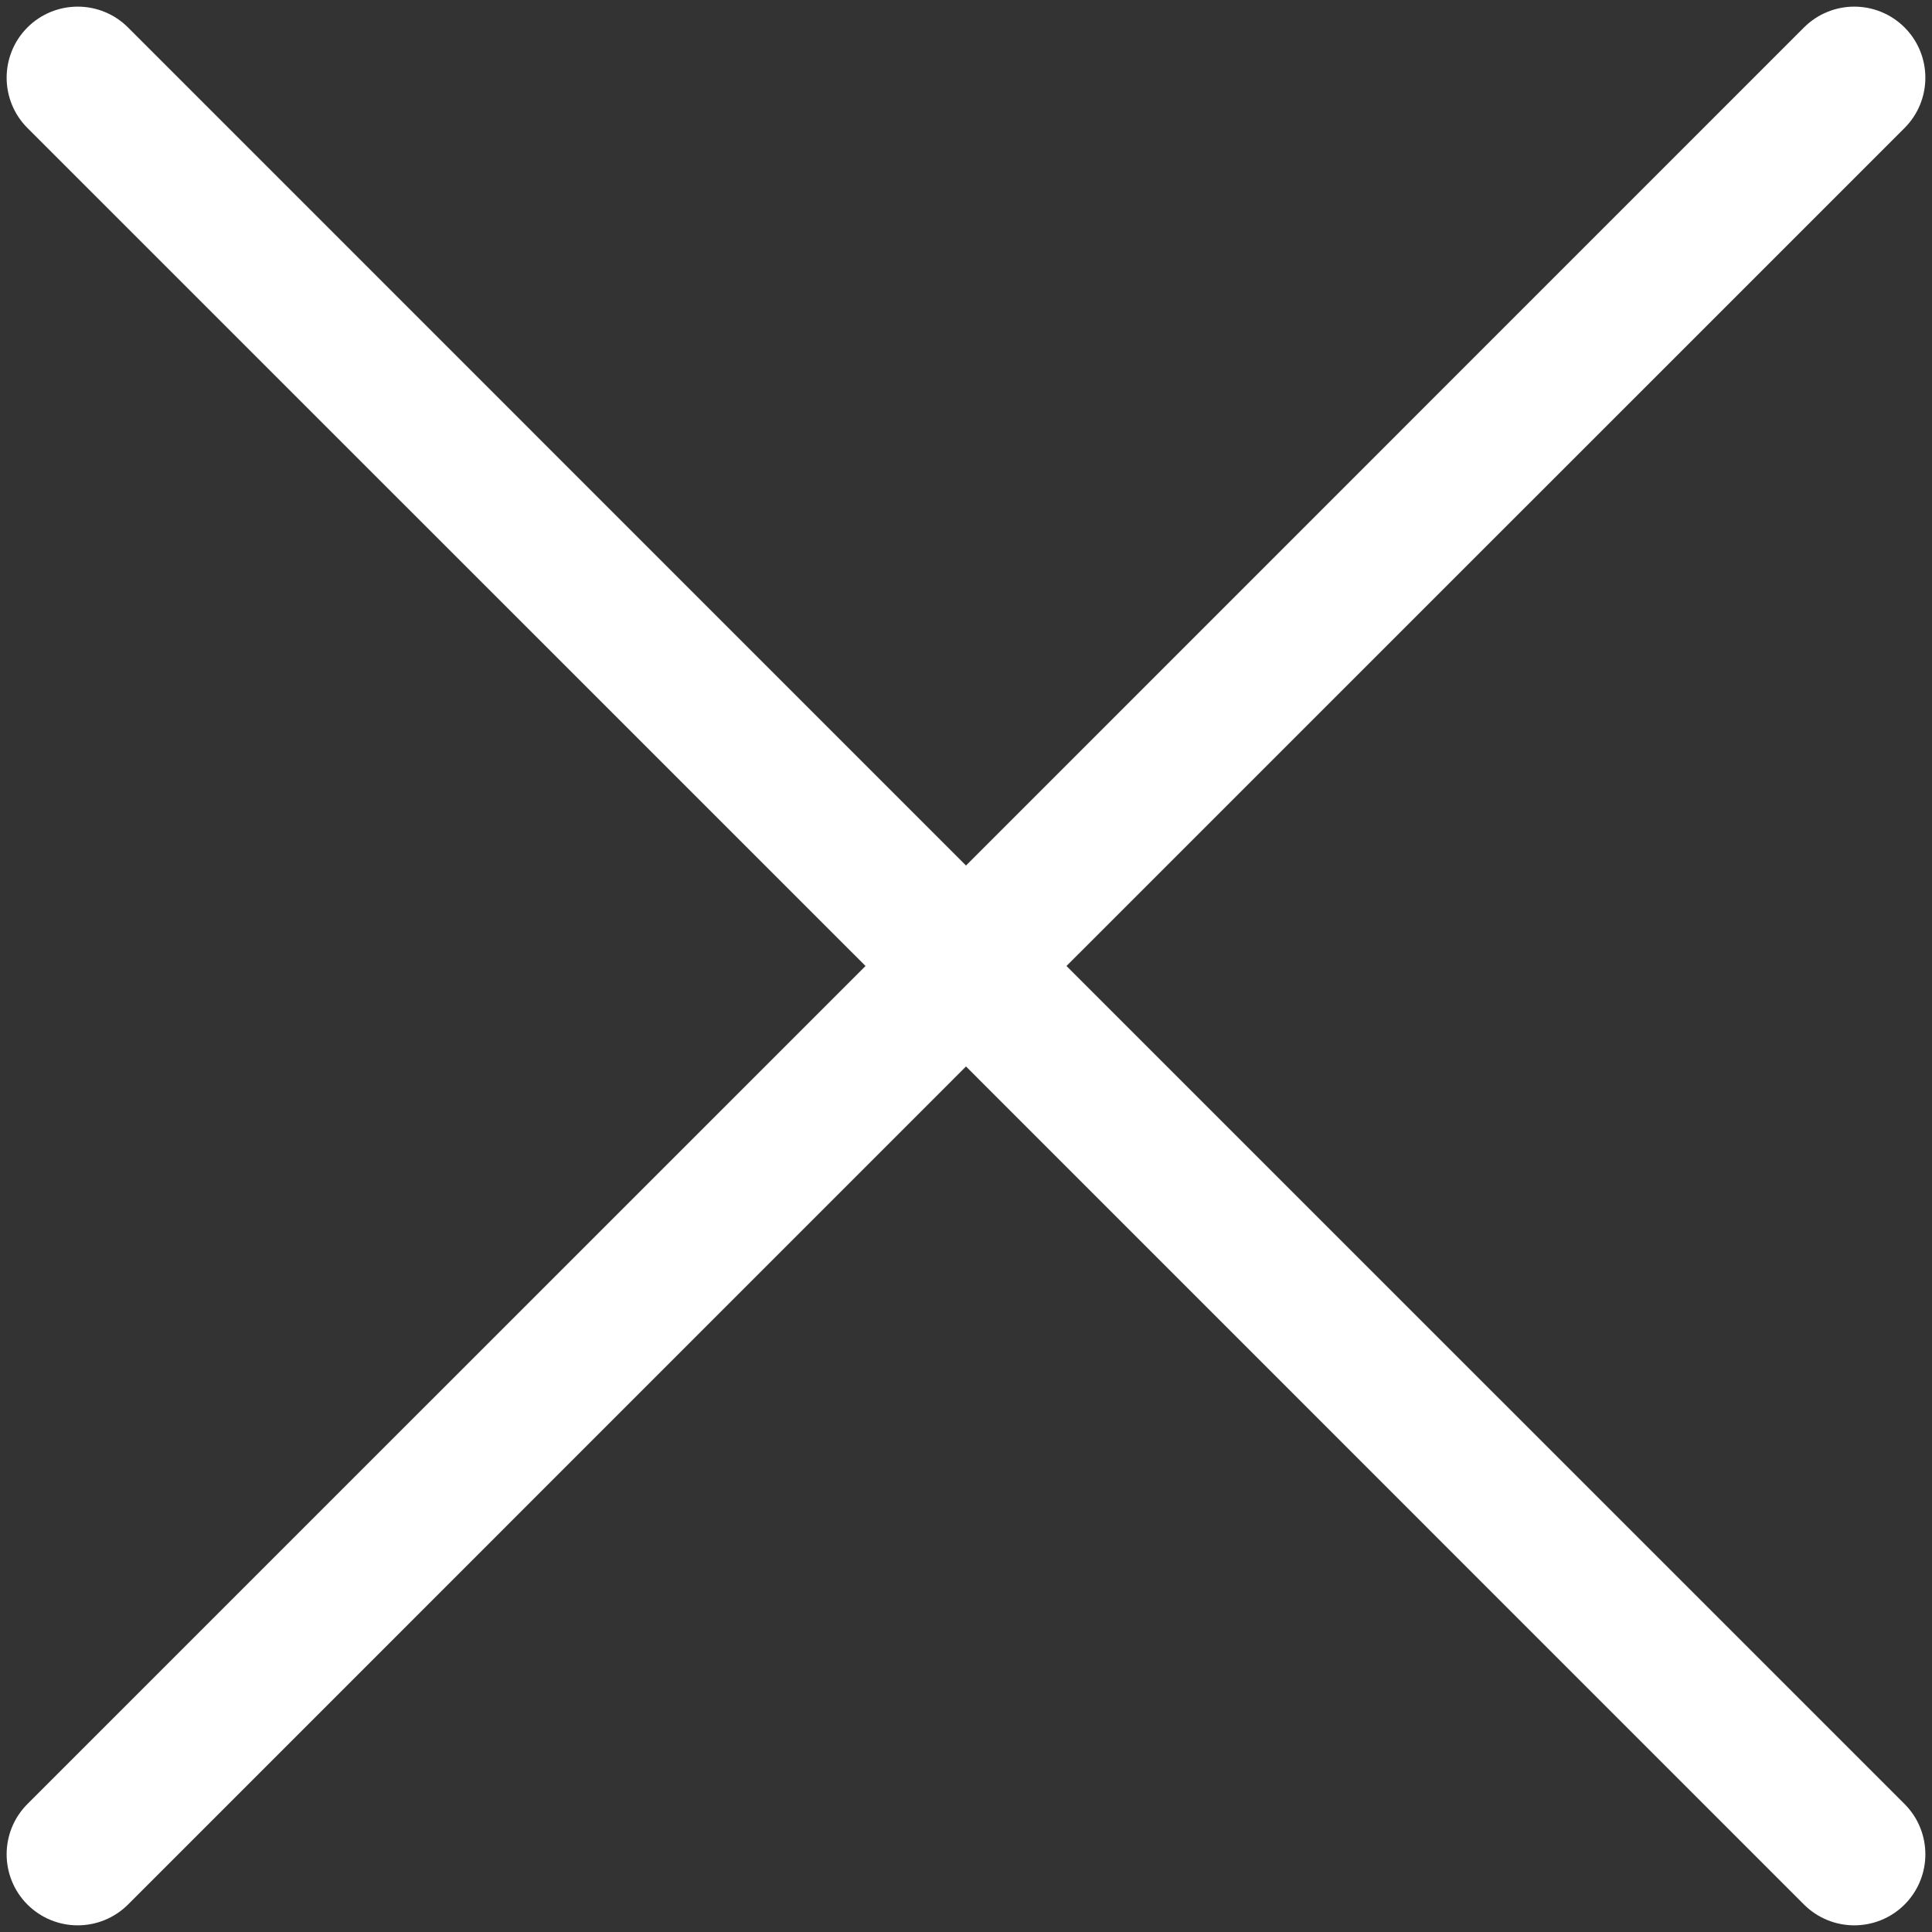 <?xml version="1.0" encoding="UTF-8"?>
<svg width="20px" height="20px" viewBox="0 0 20 20" version="1.1" xmlns="http://www.w3.org/2000/svg" xmlns:xlink="http://www.w3.org/1999/xlink">
    <rect x="0" y="0" width="20" height="20" fill="#333333" stroke="none"/>
    <!-- Generator: Sketch 51.3 (57544) - http://www.bohemiancoding.com/sketch -->
    <title>ic_close</title>
    <desc>Created with Sketch.</desc>
    <defs></defs>
    <g id="ic_close" stroke="none" stroke-width="1" fill="none" fill-rule="evenodd">
        <g id="if_cancel_1303884" fill="#FFFFFF" fill-rule="nonzero">
            <path d="M11.04,10 L19.716,1.325 C20.003,1.037 20.003,0.572 19.716,0.284 C19.428,-0.003 18.963,-0.003 18.675,0.284 L10,8.96 L1.325,0.284 C1.037,-0.003 0.572,-0.003 0.284,0.284 C-0.003,0.572 -0.003,1.037 0.284,1.325 L8.96,10 L0.284,18.675 C-0.003,18.963 -0.003,19.428 0.284,19.716 C0.428,19.859 0.616,19.931 0.804,19.931 C0.993,19.931 1.181,19.859 1.325,19.716 L10,11.04 L18.675,19.716 C18.819,19.859 19.007,19.931 19.195,19.931 C19.384,19.931 19.572,19.859 19.716,19.716 C20.003,19.428 20.003,18.963 19.716,18.675 L11.04,10 Z" id="Shape"></path>
        </g>
    </g>
</svg>